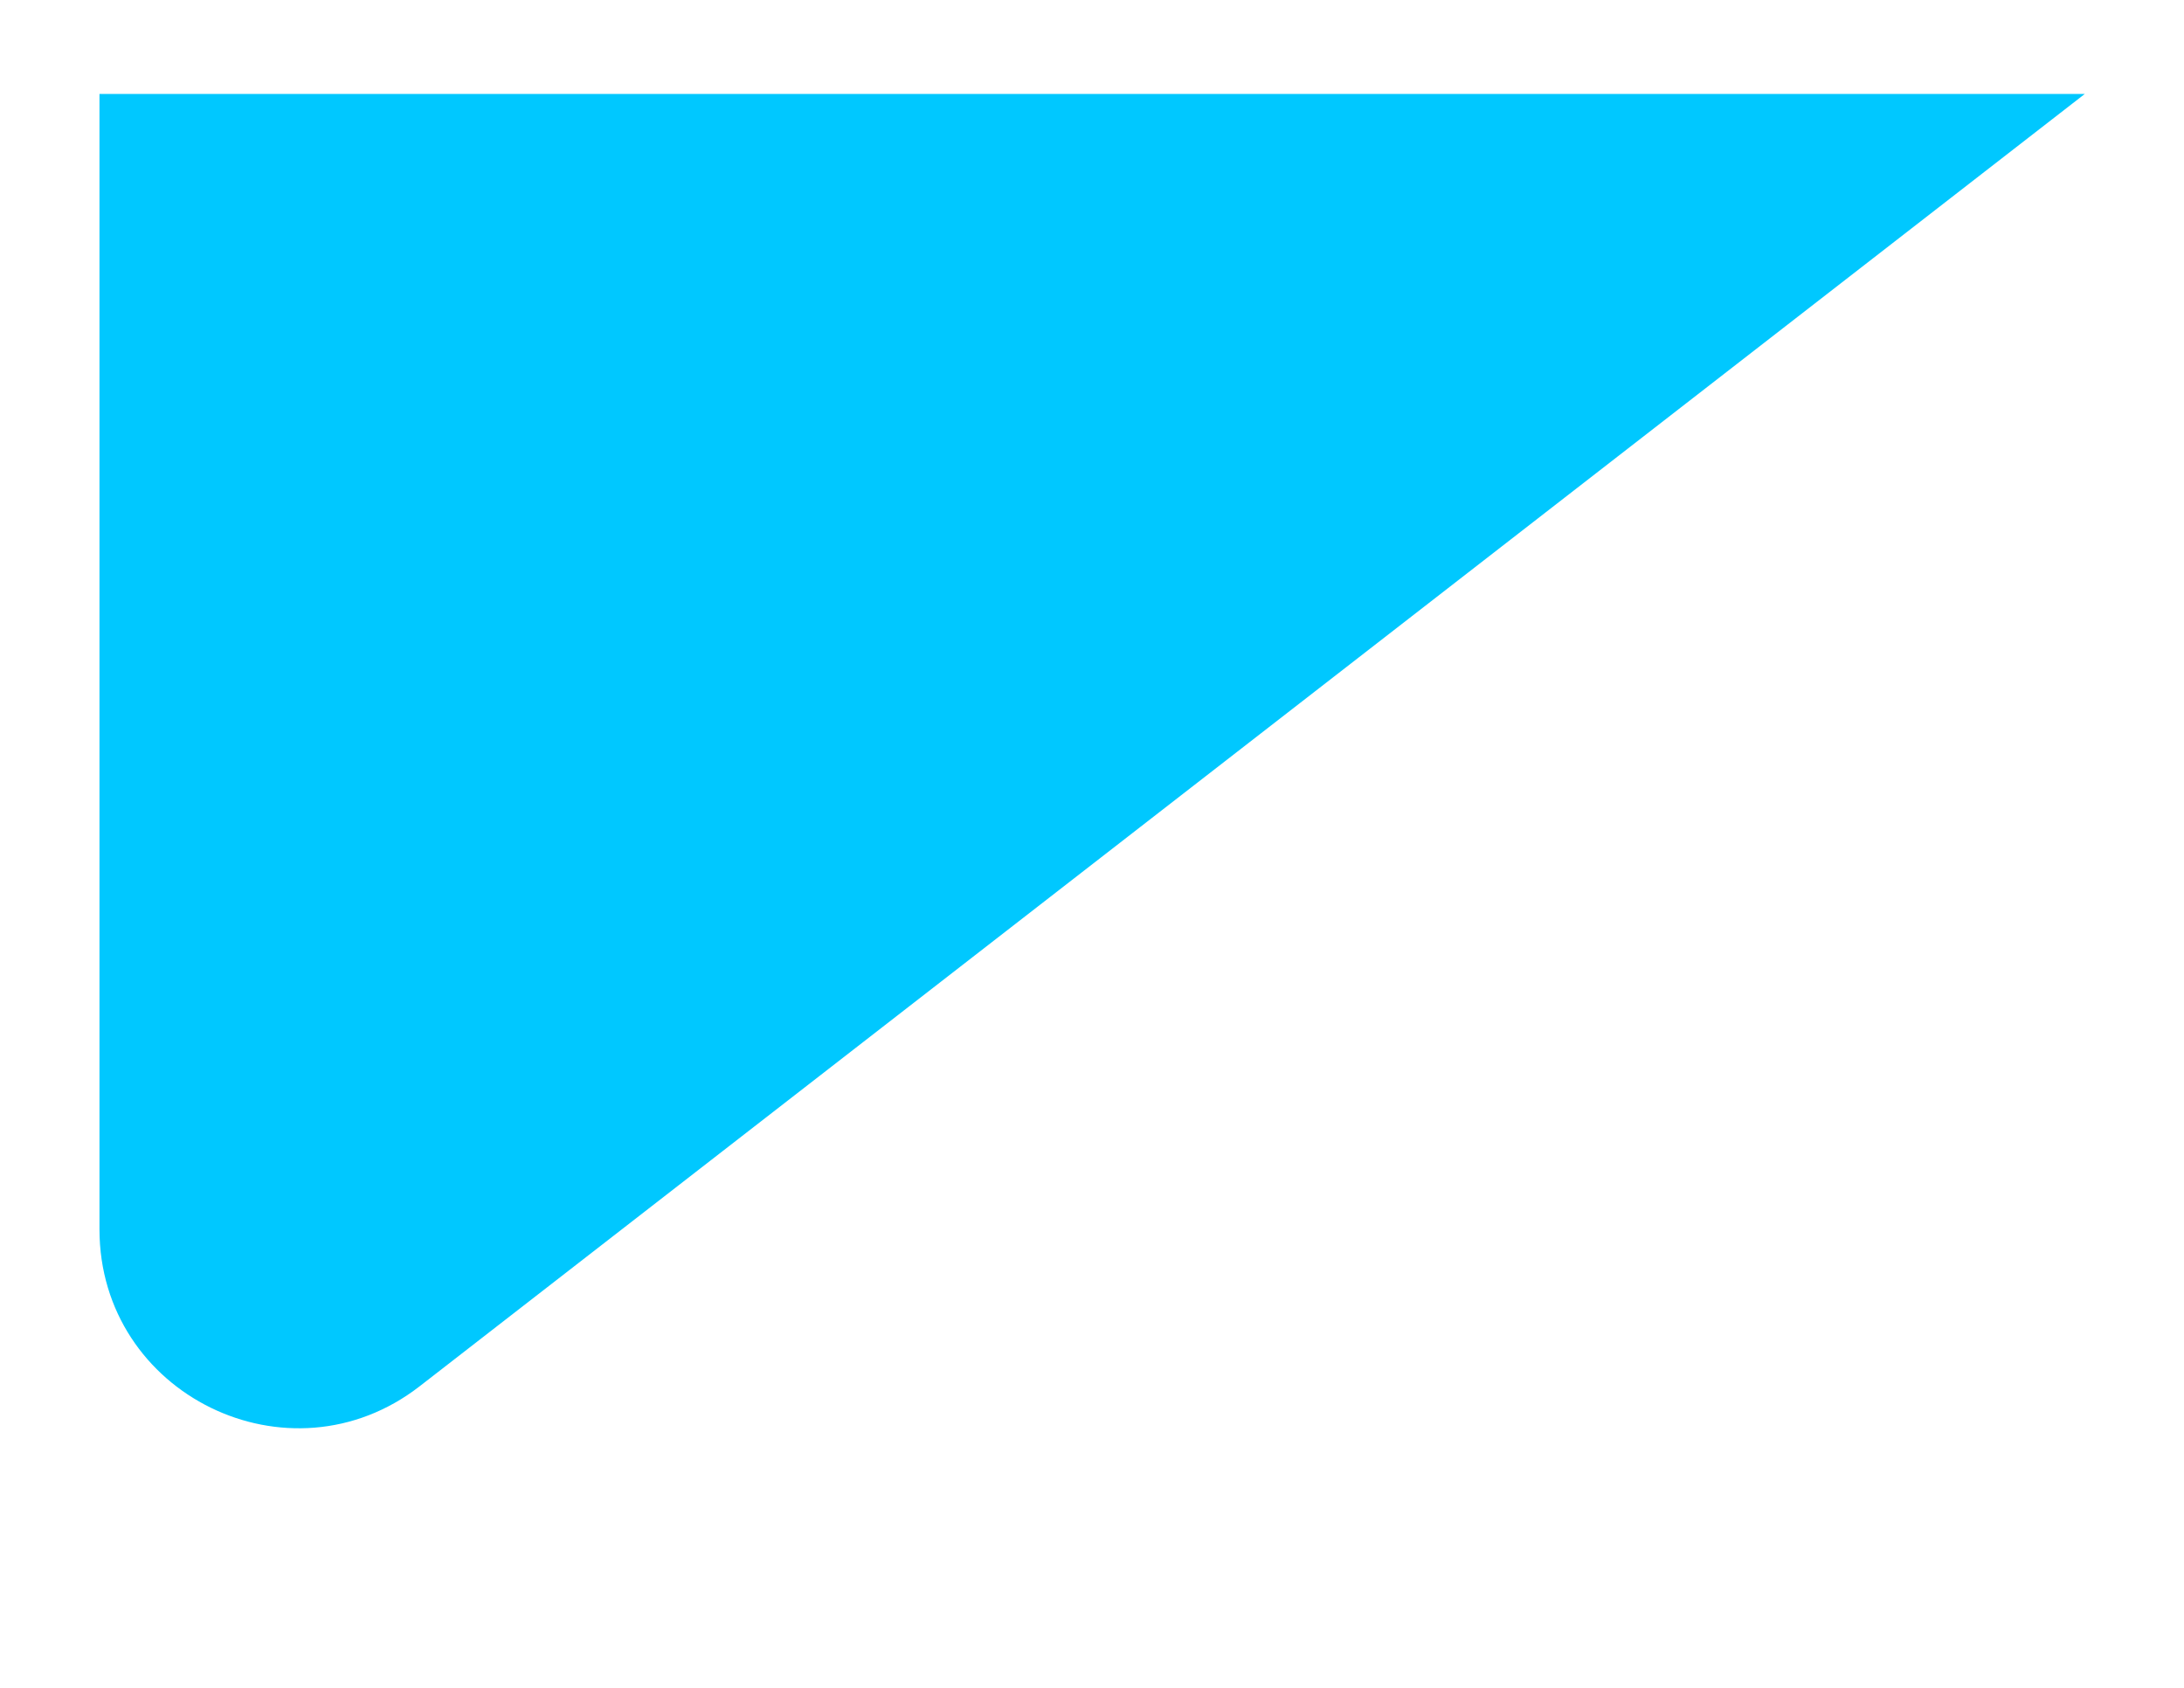 <svg width="22" height="17" viewBox="0 0 22 17" fill="none" xmlns="http://www.w3.org/2000/svg">
<g clip-path="url(#clip0_2711_104)">
<path d="M21.001 0.946L1.002 0.946L1.002 12.382C1.002 14.045 2.914 14.982 4.228 13.962L21.001 0.946Z" fill="#00C8FF"/>
</g>
<defs>
<clipPath id="clip0_2711_104">
<rect width="20.431" height="15.801" fill="white" transform="translate(0.784 0.665)"/>
</clipPath>
</defs>
</svg>
